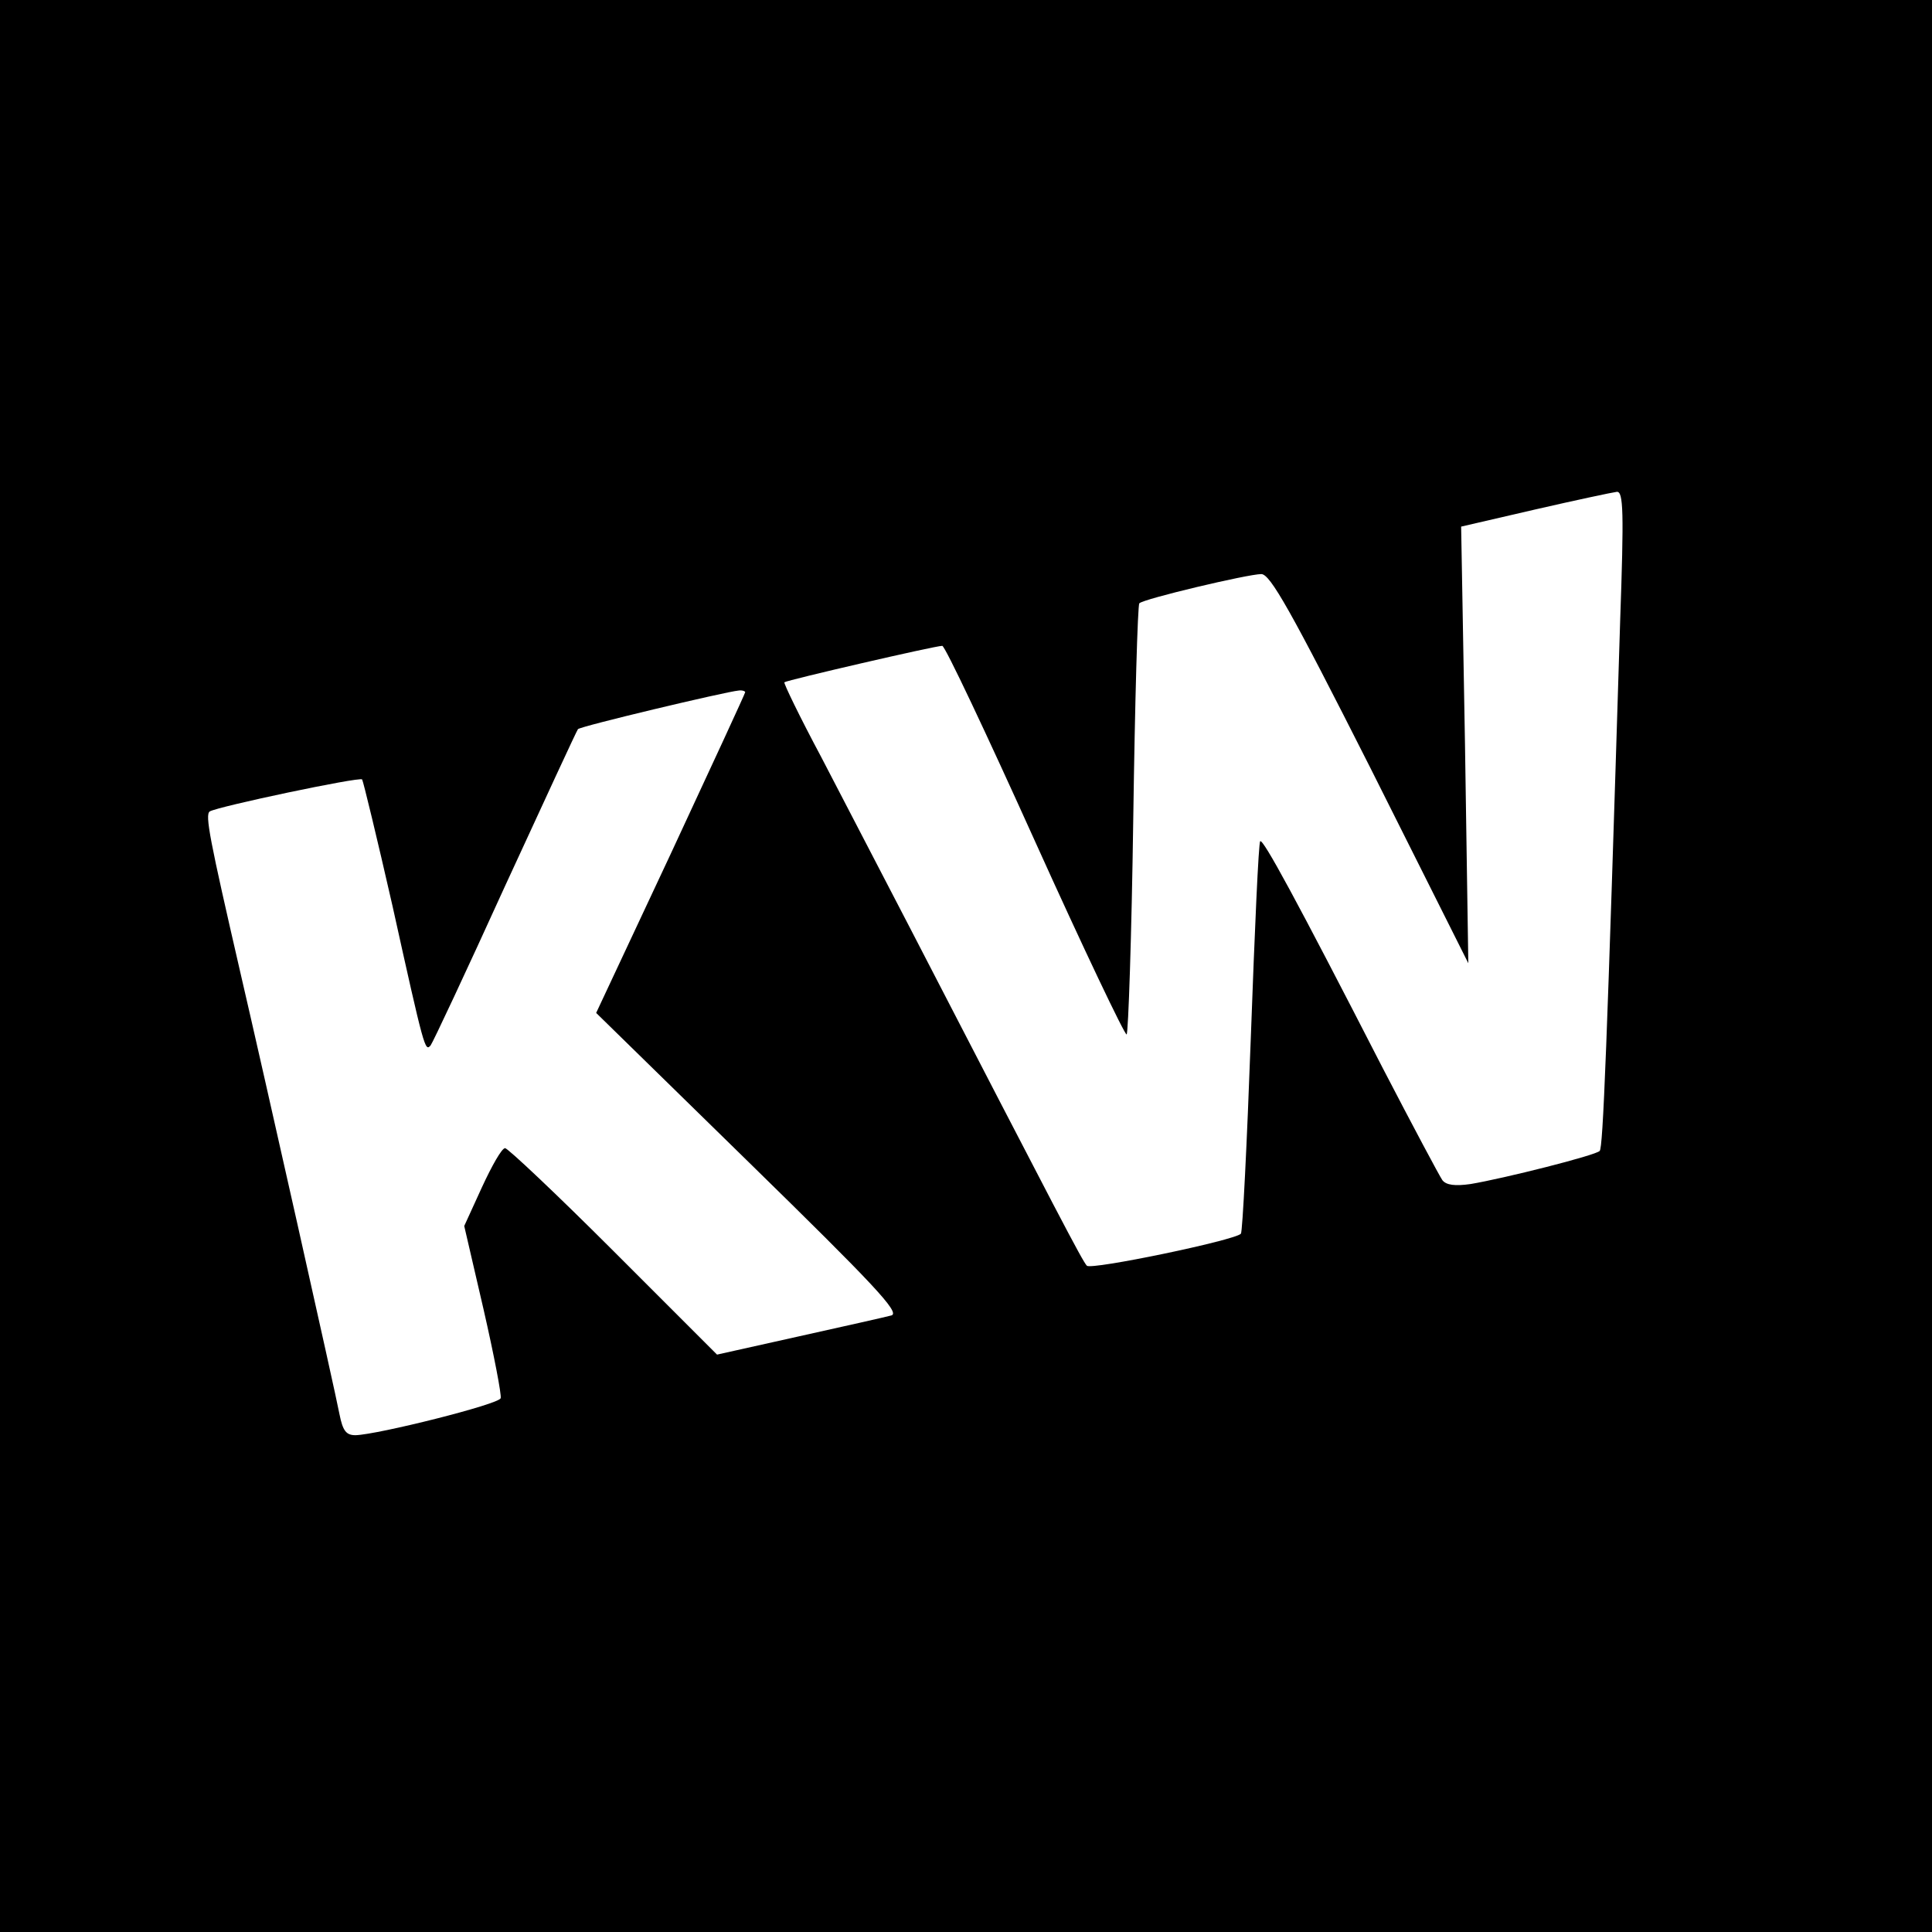 <?xml version="1.0" standalone="no"?>
<!DOCTYPE svg PUBLIC "-//W3C//DTD SVG 20010904//EN"
 "http://www.w3.org/TR/2001/REC-SVG-20010904/DTD/svg10.dtd">
<svg version="1.0" xmlns="http://www.w3.org/2000/svg"
 width="350pt" height="350pt" viewBox="0 0 350 350"
 preserveAspectRatio="xMidYMid meet">
<g transform="translate(0,350) scale(0.1,-0.1)"
fill="#000000" stroke="none">
<path d="M0 1750 l0 -1750 1750 0 1750 0 0 1750 0 1750 -1750 0 -1750 0 0
-1750z m2935 623 c-24 -778 -31 -952 -37 -958 -7 -8 -174 -50 -234 -60 -28 -4
-44 -2 -51 7 -5 7 -54 99 -108 203 -158 308 -217 416 -222 411 -3 -2 -10 -162
-17 -355 -7 -193 -15 -353 -18 -356 -11 -12 -271 -66 -279 -58 -8 8 -51 91
-321 613 -50 96 -122 235 -160 308 -39 73 -69 135 -67 136 5 4 273 66 286 66
5 0 80 -159 168 -354 88 -195 163 -352 166 -350 3 2 9 177 12 390 3 212 8 388
11 391 7 8 197 53 221 53 16 0 53 -65 198 -352 l177 -353 -6 395 -7 396 134
31 c74 17 140 31 148 32 12 1 13 -36 6 -236z m-1585 -127 c0 -2 -61 -134 -135
-293 l-135 -288 277 -271 c227 -222 274 -272 258 -277 -11 -3 -87 -20 -168
-38 l-148 -33 -187 187 c-103 103 -192 187 -197 187 -6 0 -24 -32 -42 -71
l-32 -70 35 -151 c19 -83 33 -156 31 -161 -3 -11 -223 -66 -263 -67 -17 0 -23
8 -29 38 -7 38 -137 617 -180 802 -55 239 -64 284 -55 290 15 9 271 63 276 58
2 -3 27 -106 55 -229 58 -262 59 -264 69 -253 4 5 65 135 135 289 71 154 130
282 132 284 3 5 268 68 291 70 6 1 12 -1 12 -3z"/>
</g>
</svg>
